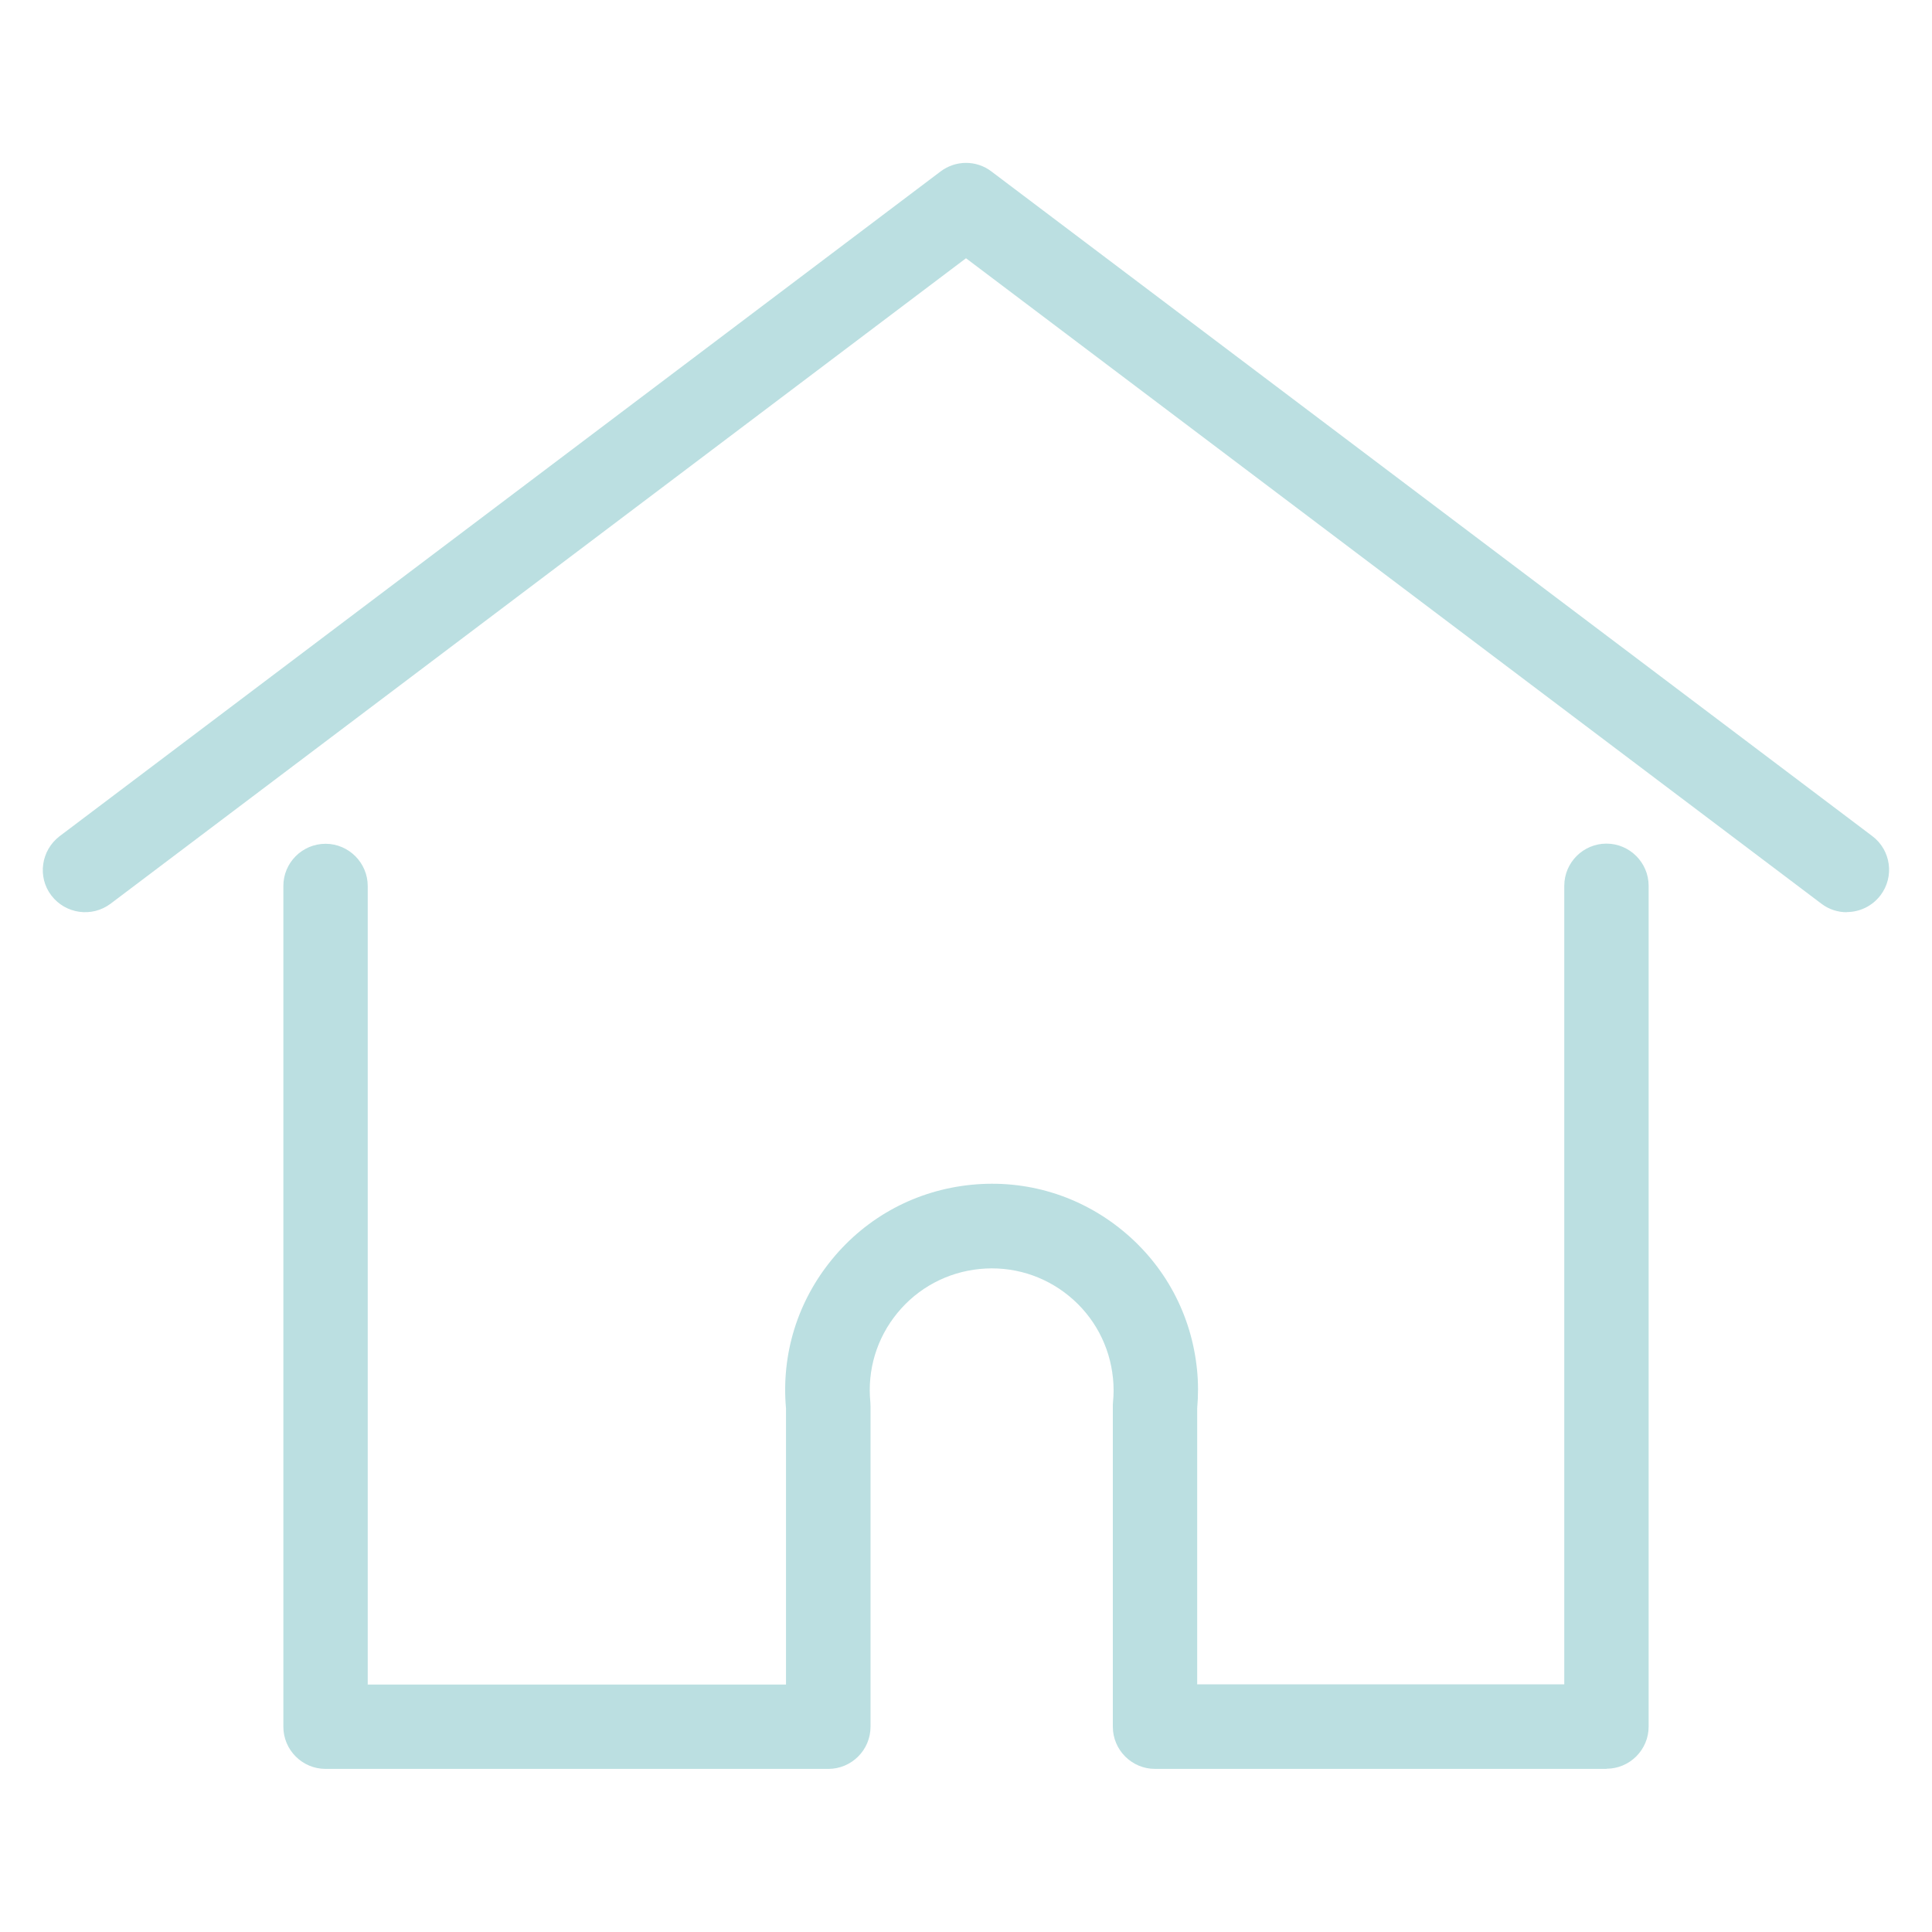 <svg width="120" height="120" viewBox="0 0 120 120" fill="none" xmlns="http://www.w3.org/2000/svg">
<g clip-path="url(#clip0_52_1993)">
<g clip-path="url(#clip1_52_1993)">
<g opacity="0.4">
<path d="M114.71 56.66C114.16 56.66 113.6 56.49 113.13 56.13L60 16.04L6.87 56.13C5.71 57 4.07 56.77 3.19 55.62C2.31 54.47 2.55 52.82 3.7 51.94L58.42 10.65C59.36 9.94 60.65 9.94 61.58 10.65L116.29 51.93C117.45 52.8 117.68 54.45 116.8 55.61C116.28 56.29 115.5 56.65 114.7 56.65L114.71 56.66Z" fill="#54B0B3"/>
<path d="M99.79 109.869H71.74C70.29 109.869 69.12 108.689 69.12 107.249V87.359C69.12 87.269 69.12 87.189 69.13 87.099C69.18 86.599 69.18 86.099 69.13 85.609C68.93 83.599 67.96 81.779 66.4 80.499C64.84 79.219 62.86 78.619 60.85 78.819C58.84 79.019 57.02 79.989 55.74 81.549C54.46 83.109 53.86 85.079 54.06 87.099C54.06 87.189 54.07 87.269 54.07 87.359V107.249C54.07 108.699 52.89 109.869 51.45 109.869H20.22C18.77 109.869 17.6 108.689 17.6 107.249V55.029C17.6 53.579 18.78 52.409 20.22 52.409C21.66 52.409 22.84 53.589 22.84 55.029V104.629H48.82V87.479C48.52 84.119 49.53 80.839 51.68 78.219C53.85 75.569 56.92 73.929 60.33 73.589C63.74 73.249 67.07 74.259 69.72 76.429C72.37 78.599 74.01 81.669 74.35 85.079C74.43 85.869 74.43 86.679 74.36 87.469V104.619H97.16V55.019C97.16 53.569 98.34 52.399 99.78 52.399C101.22 52.399 102.4 53.579 102.4 55.019V107.239C102.4 108.689 101.22 109.859 99.78 109.859L99.79 109.869Z" fill="#54B0B3"/>
</g>
</g>
</g>
<defs>
<clipPath id="clip0_52_1993">
<rect width="120" height="120" fill="white"/>
</clipPath>
<clipPath id="clip1_52_1993">
<rect width="120" height="120" fill="white"/>
</clipPath>
</defs>
</svg>
